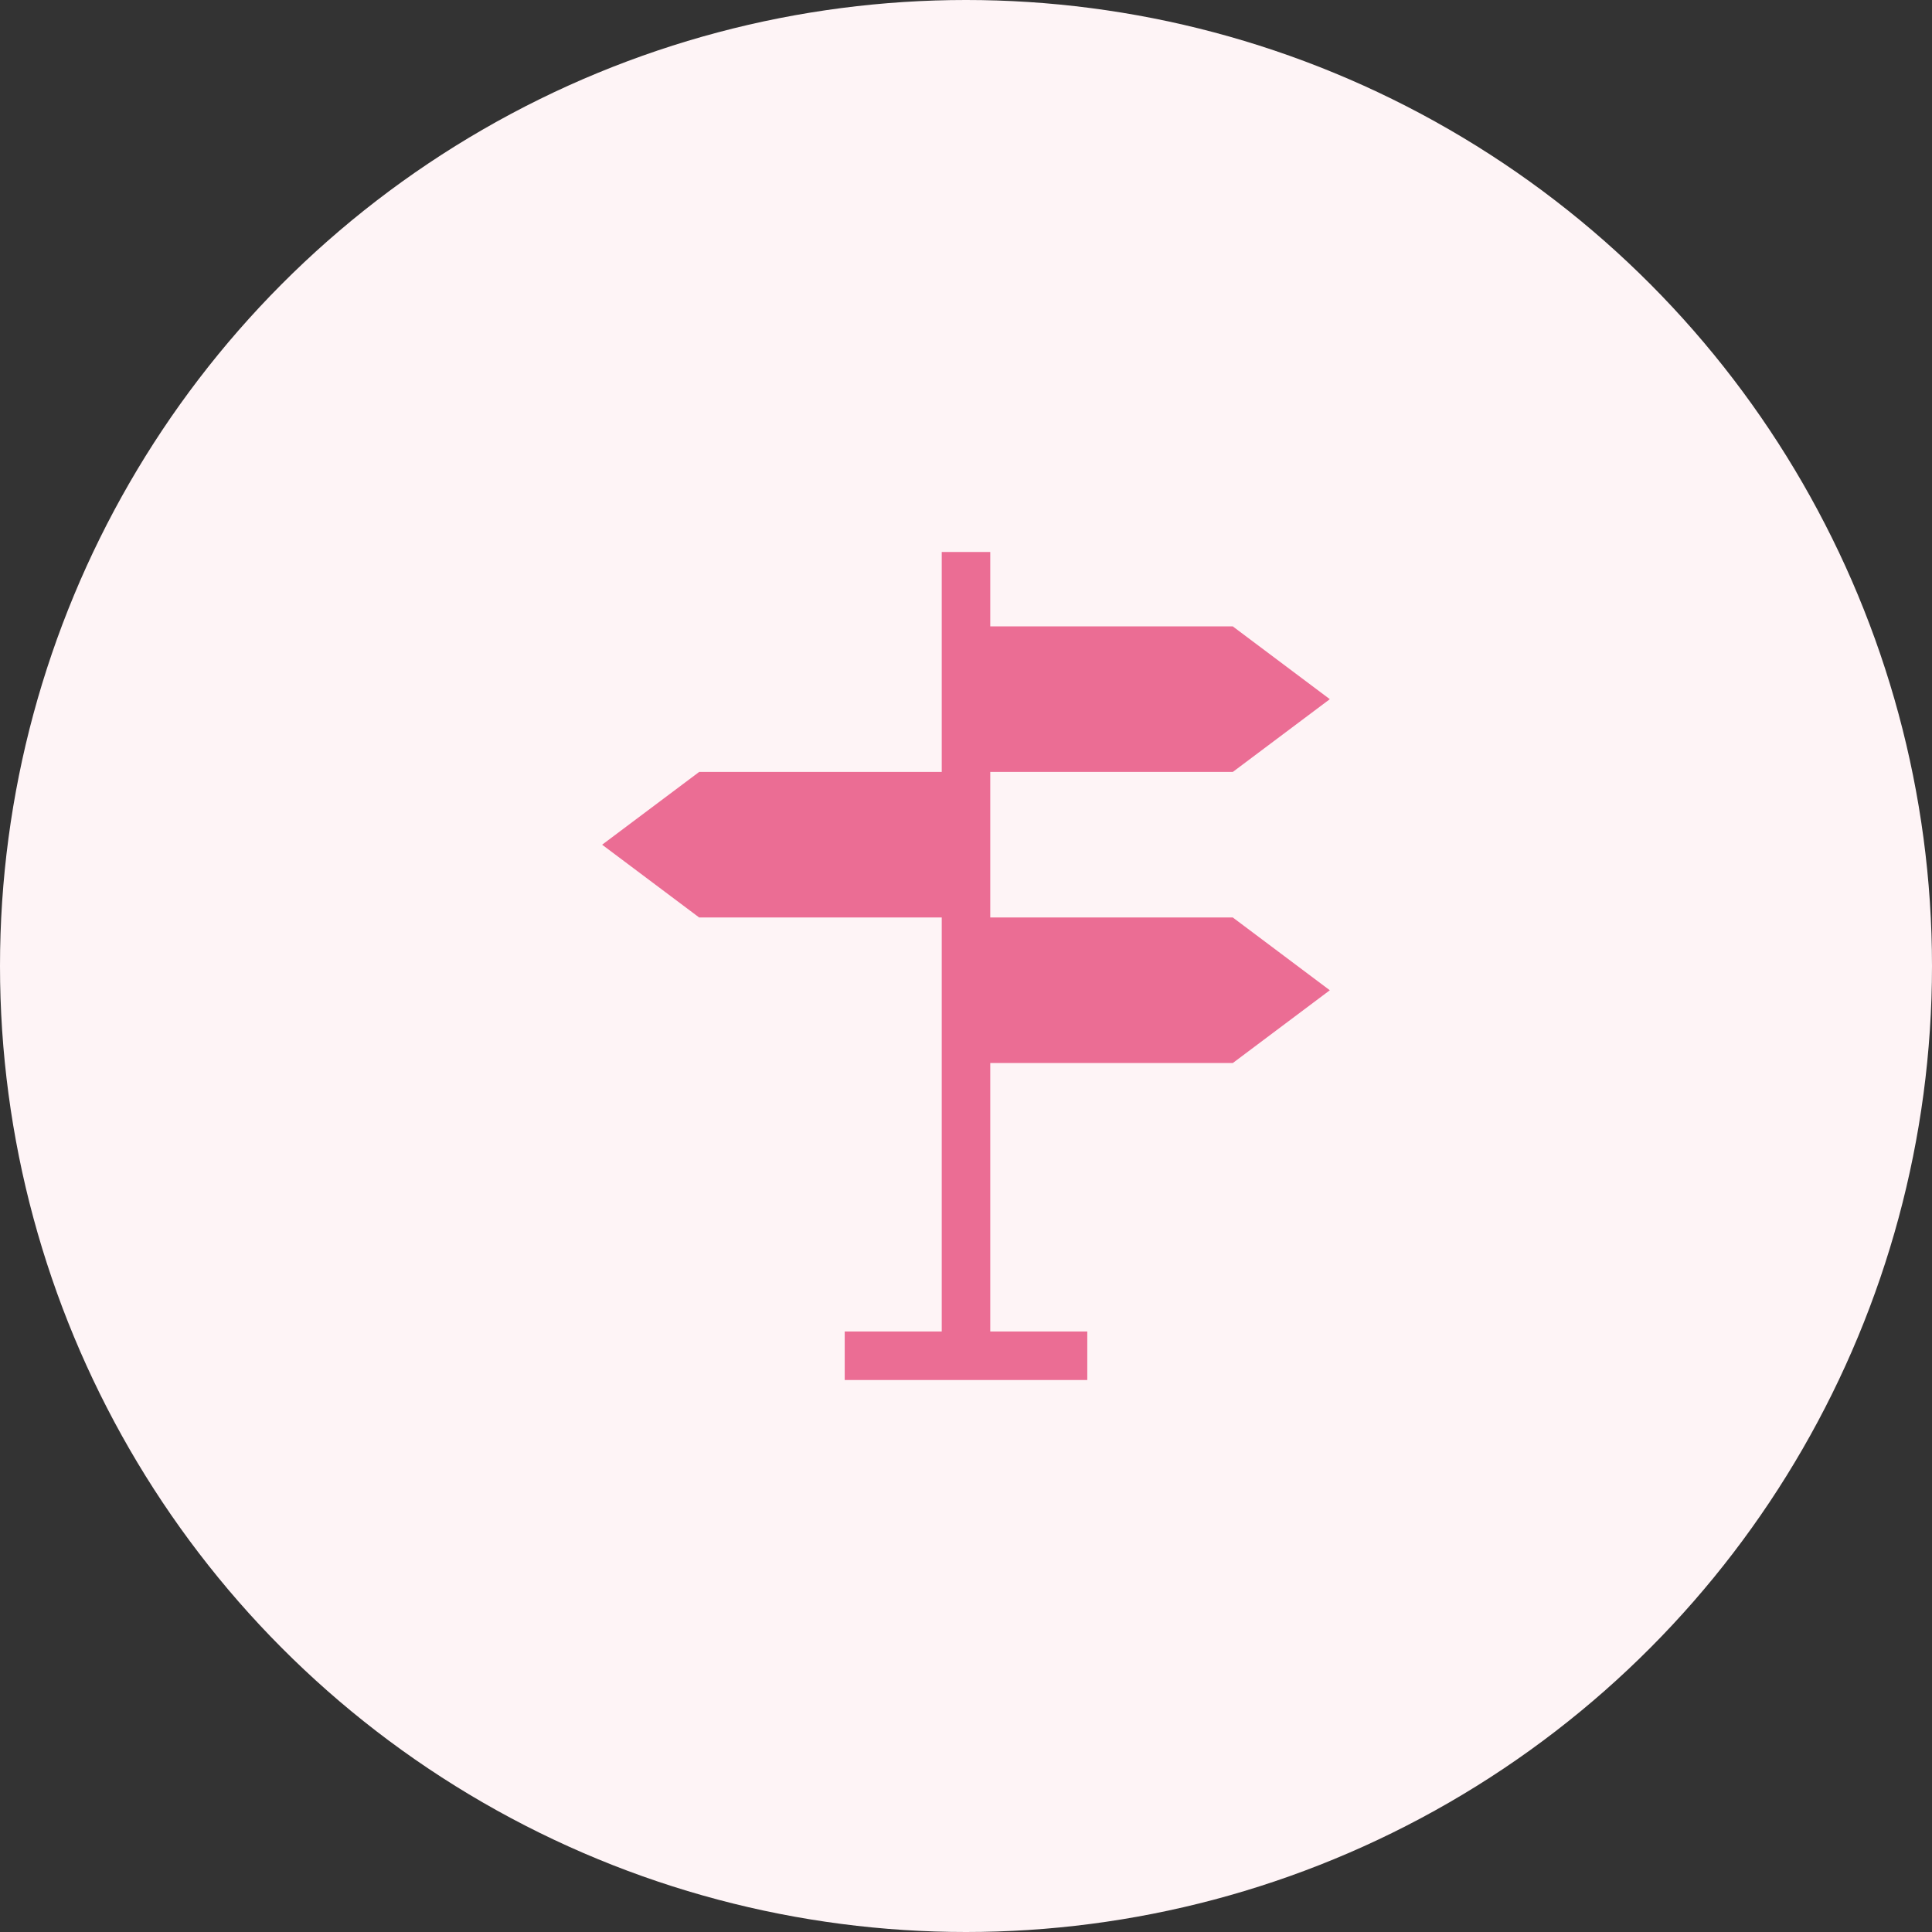 <svg xmlns="http://www.w3.org/2000/svg" xmlns:xlink="http://www.w3.org/1999/xlink" width="140" height="140" viewBox="0 0 140 140">
  <rect x="0" y="0" width="140" height="140" fill="#333333" stroke="none"/>
  <defs>
    <clipPath id="clip-path">
      <rect id="長方形_459" data-name="長方形 459" width="60" height="60" transform="translate(173 2200)" fill="#eb6d94"/>
    </clipPath>
  </defs>
  <g id="グループ_996" data-name="グループ 996" transform="translate(-708 -710)">
    <circle id="楕円形_176" data-name="楕円形 176" cx="70" cy="70" r="70" transform="translate(708 710)" fill="#fef4f6"/>
    <g id="マスクグループ_143" data-name="マスクグループ 143" transform="translate(575 -1450)" clip-path="url(#clip-path)">
      <path id="directional-sign" d="M28.125,26.484V15.938H45.7l7.031-5.273L45.7,5.391H28.125V0H24.609V15.938H7.031L0,21.211l7.031,5.273H24.609v30H17.578V60H35.156V56.484H28.125V37.031H45.7l7.031-5.273L45.7,26.484Zm0,0" transform="translate(176.633 2200)" fill="#eb6d94"/>
    </g>
  </g>
</svg>
